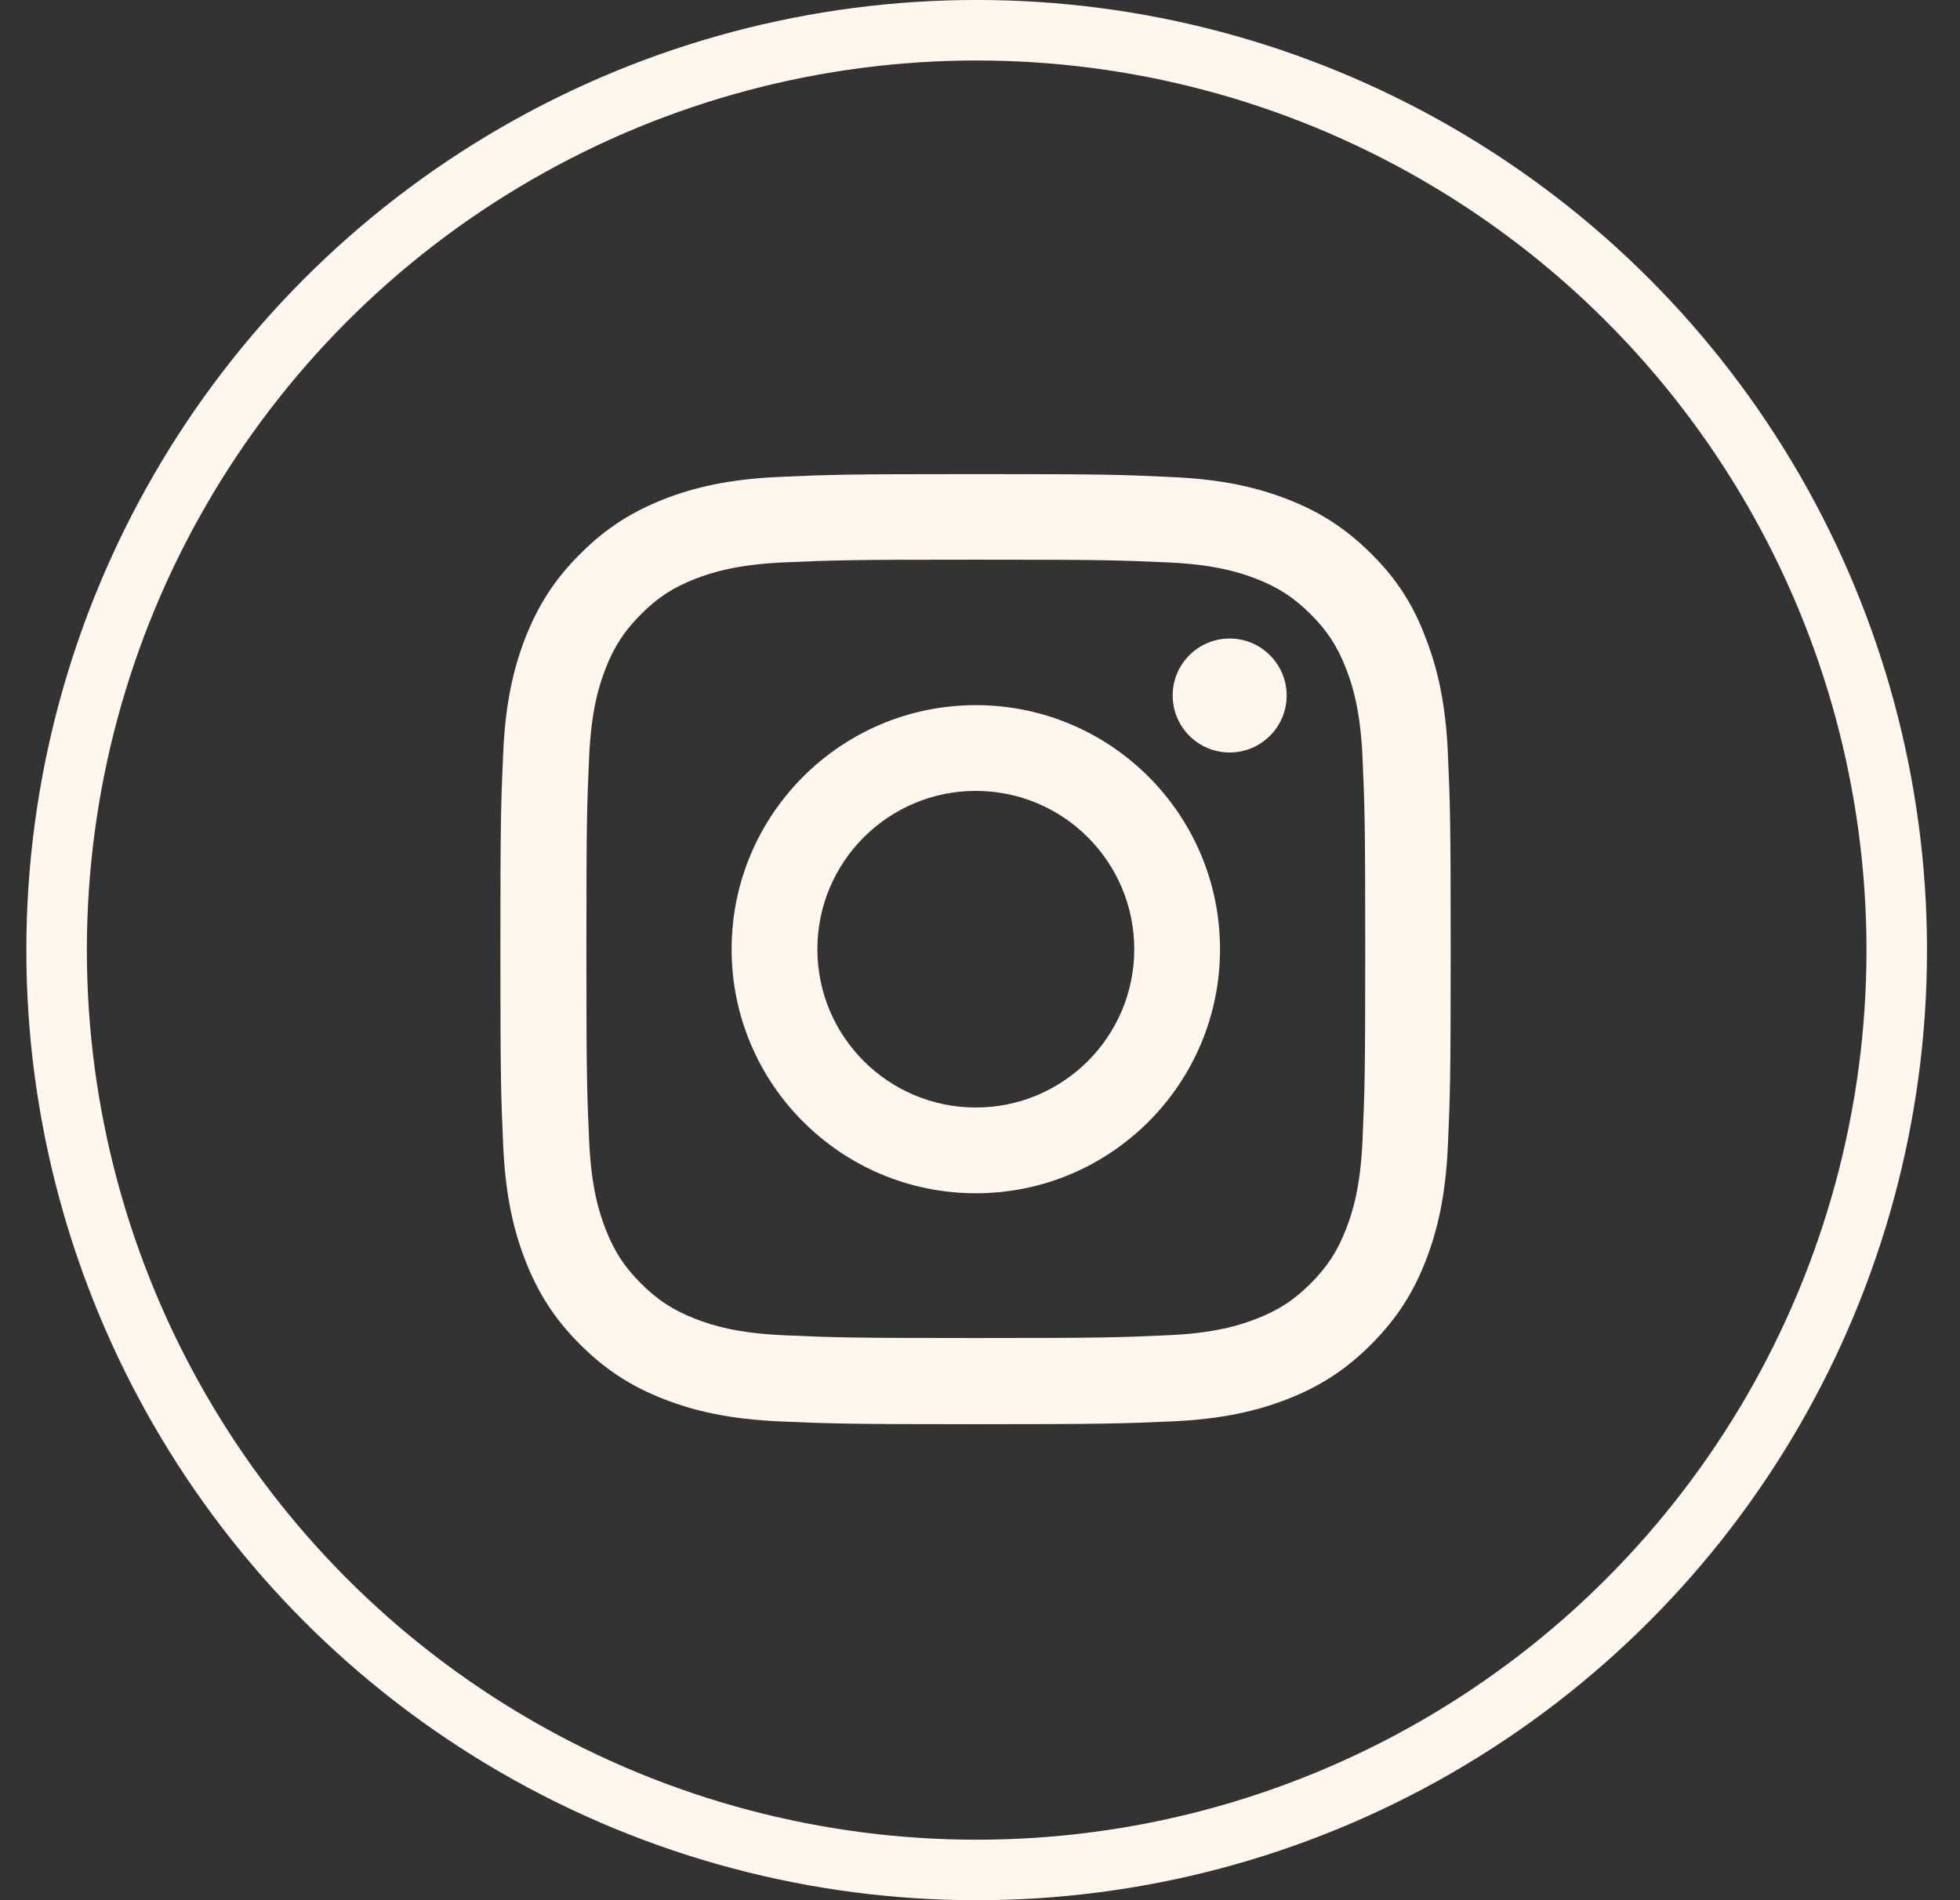 <svg width="33" height="32" viewBox="0 0 33 32" fill="none" xmlns="http://www.w3.org/2000/svg">
<rect x="0" y="0" width="33" height="32" fill="#333333" stroke="none"/>
<g clip-path="url(#clip0_157_1813)">
<circle cx="16.444" cy="16" r="15.491" stroke="#FFF6EE" stroke-width="1.019"/>
<path d="M16.43 9.425C18.568 9.425 18.822 9.434 19.663 9.471C20.444 9.506 20.866 9.637 21.148 9.746C21.52 9.89 21.789 10.065 22.067 10.344C22.349 10.625 22.521 10.89 22.664 11.262C22.774 11.544 22.905 11.969 22.94 12.747C22.977 13.591 22.986 13.844 22.986 15.979C22.986 18.117 22.977 18.37 22.94 19.211C22.905 19.992 22.774 20.414 22.664 20.695C22.521 21.067 22.346 21.336 22.067 21.614C21.786 21.896 21.52 22.068 21.148 22.211C20.866 22.321 20.441 22.452 19.663 22.486C18.818 22.524 18.565 22.533 16.43 22.533C14.291 22.533 14.037 22.524 13.196 22.486C12.415 22.452 11.992 22.321 11.711 22.211C11.339 22.068 11.07 21.893 10.792 21.614C10.51 21.333 10.338 21.067 10.195 20.695C10.085 20.414 9.954 19.989 9.919 19.211C9.882 18.367 9.873 18.114 9.873 15.979C9.873 13.841 9.882 13.588 9.919 12.747C9.954 11.966 10.085 11.544 10.195 11.262C10.338 10.89 10.514 10.622 10.792 10.344C11.073 10.062 11.339 9.89 11.711 9.746C11.992 9.637 12.418 9.506 13.196 9.471C14.037 9.434 14.291 9.425 16.43 9.425ZM16.43 7.984C14.256 7.984 13.984 7.993 13.131 8.031C12.28 8.068 11.695 8.206 11.189 8.402C10.661 8.609 10.213 8.881 9.769 9.328C9.322 9.771 9.05 10.219 8.844 10.744C8.647 11.253 8.509 11.834 8.472 12.685C8.434 13.541 8.425 13.813 8.425 15.985C8.425 18.157 8.434 18.429 8.472 19.283C8.509 20.133 8.647 20.717 8.844 21.224C9.05 21.752 9.322 22.199 9.769 22.643C10.213 23.087 10.661 23.362 11.186 23.565C11.695 23.762 12.277 23.899 13.128 23.937C13.981 23.974 14.253 23.984 16.426 23.984C18.599 23.984 18.872 23.974 19.725 23.937C20.576 23.899 21.16 23.762 21.667 23.565C22.192 23.362 22.639 23.087 23.083 22.643C23.527 22.199 23.803 21.752 24.006 21.227C24.203 20.717 24.34 20.136 24.378 19.286C24.415 18.433 24.425 18.161 24.425 15.988C24.425 13.816 24.415 13.544 24.378 12.691C24.34 11.841 24.203 11.256 24.006 10.75C23.809 10.219 23.537 9.771 23.09 9.328C22.646 8.884 22.198 8.609 21.673 8.406C21.163 8.209 20.582 8.071 19.731 8.034C18.875 7.993 18.603 7.984 16.43 7.984Z" fill="#FFF6EE"/>
<path d="M16.43 11.875C14.16 11.875 12.318 13.716 12.318 15.985C12.318 18.254 14.16 20.095 16.43 20.095C18.7 20.095 20.541 18.254 20.541 15.985C20.541 13.716 18.7 11.875 16.43 11.875ZM16.43 18.651C14.957 18.651 13.762 17.457 13.762 15.985C13.762 14.513 14.957 13.319 16.43 13.319C17.902 13.319 19.097 14.513 19.097 15.985C19.097 17.457 17.902 18.651 16.43 18.651Z" fill="#FFF6EE"/>
<path d="M21.663 11.712C21.663 12.244 21.232 12.672 20.704 12.672C20.172 12.672 19.744 12.241 19.744 11.712C19.744 11.181 20.175 10.753 20.704 10.753C21.232 10.753 21.663 11.184 21.663 11.712Z" fill="#FFF6EE"/>
</g>
<defs>
<clipPath id="clip0_157_1813">
<rect width="32" height="32" fill="white" transform="translate(0.444)"/>
</clipPath>
</defs>
</svg>
